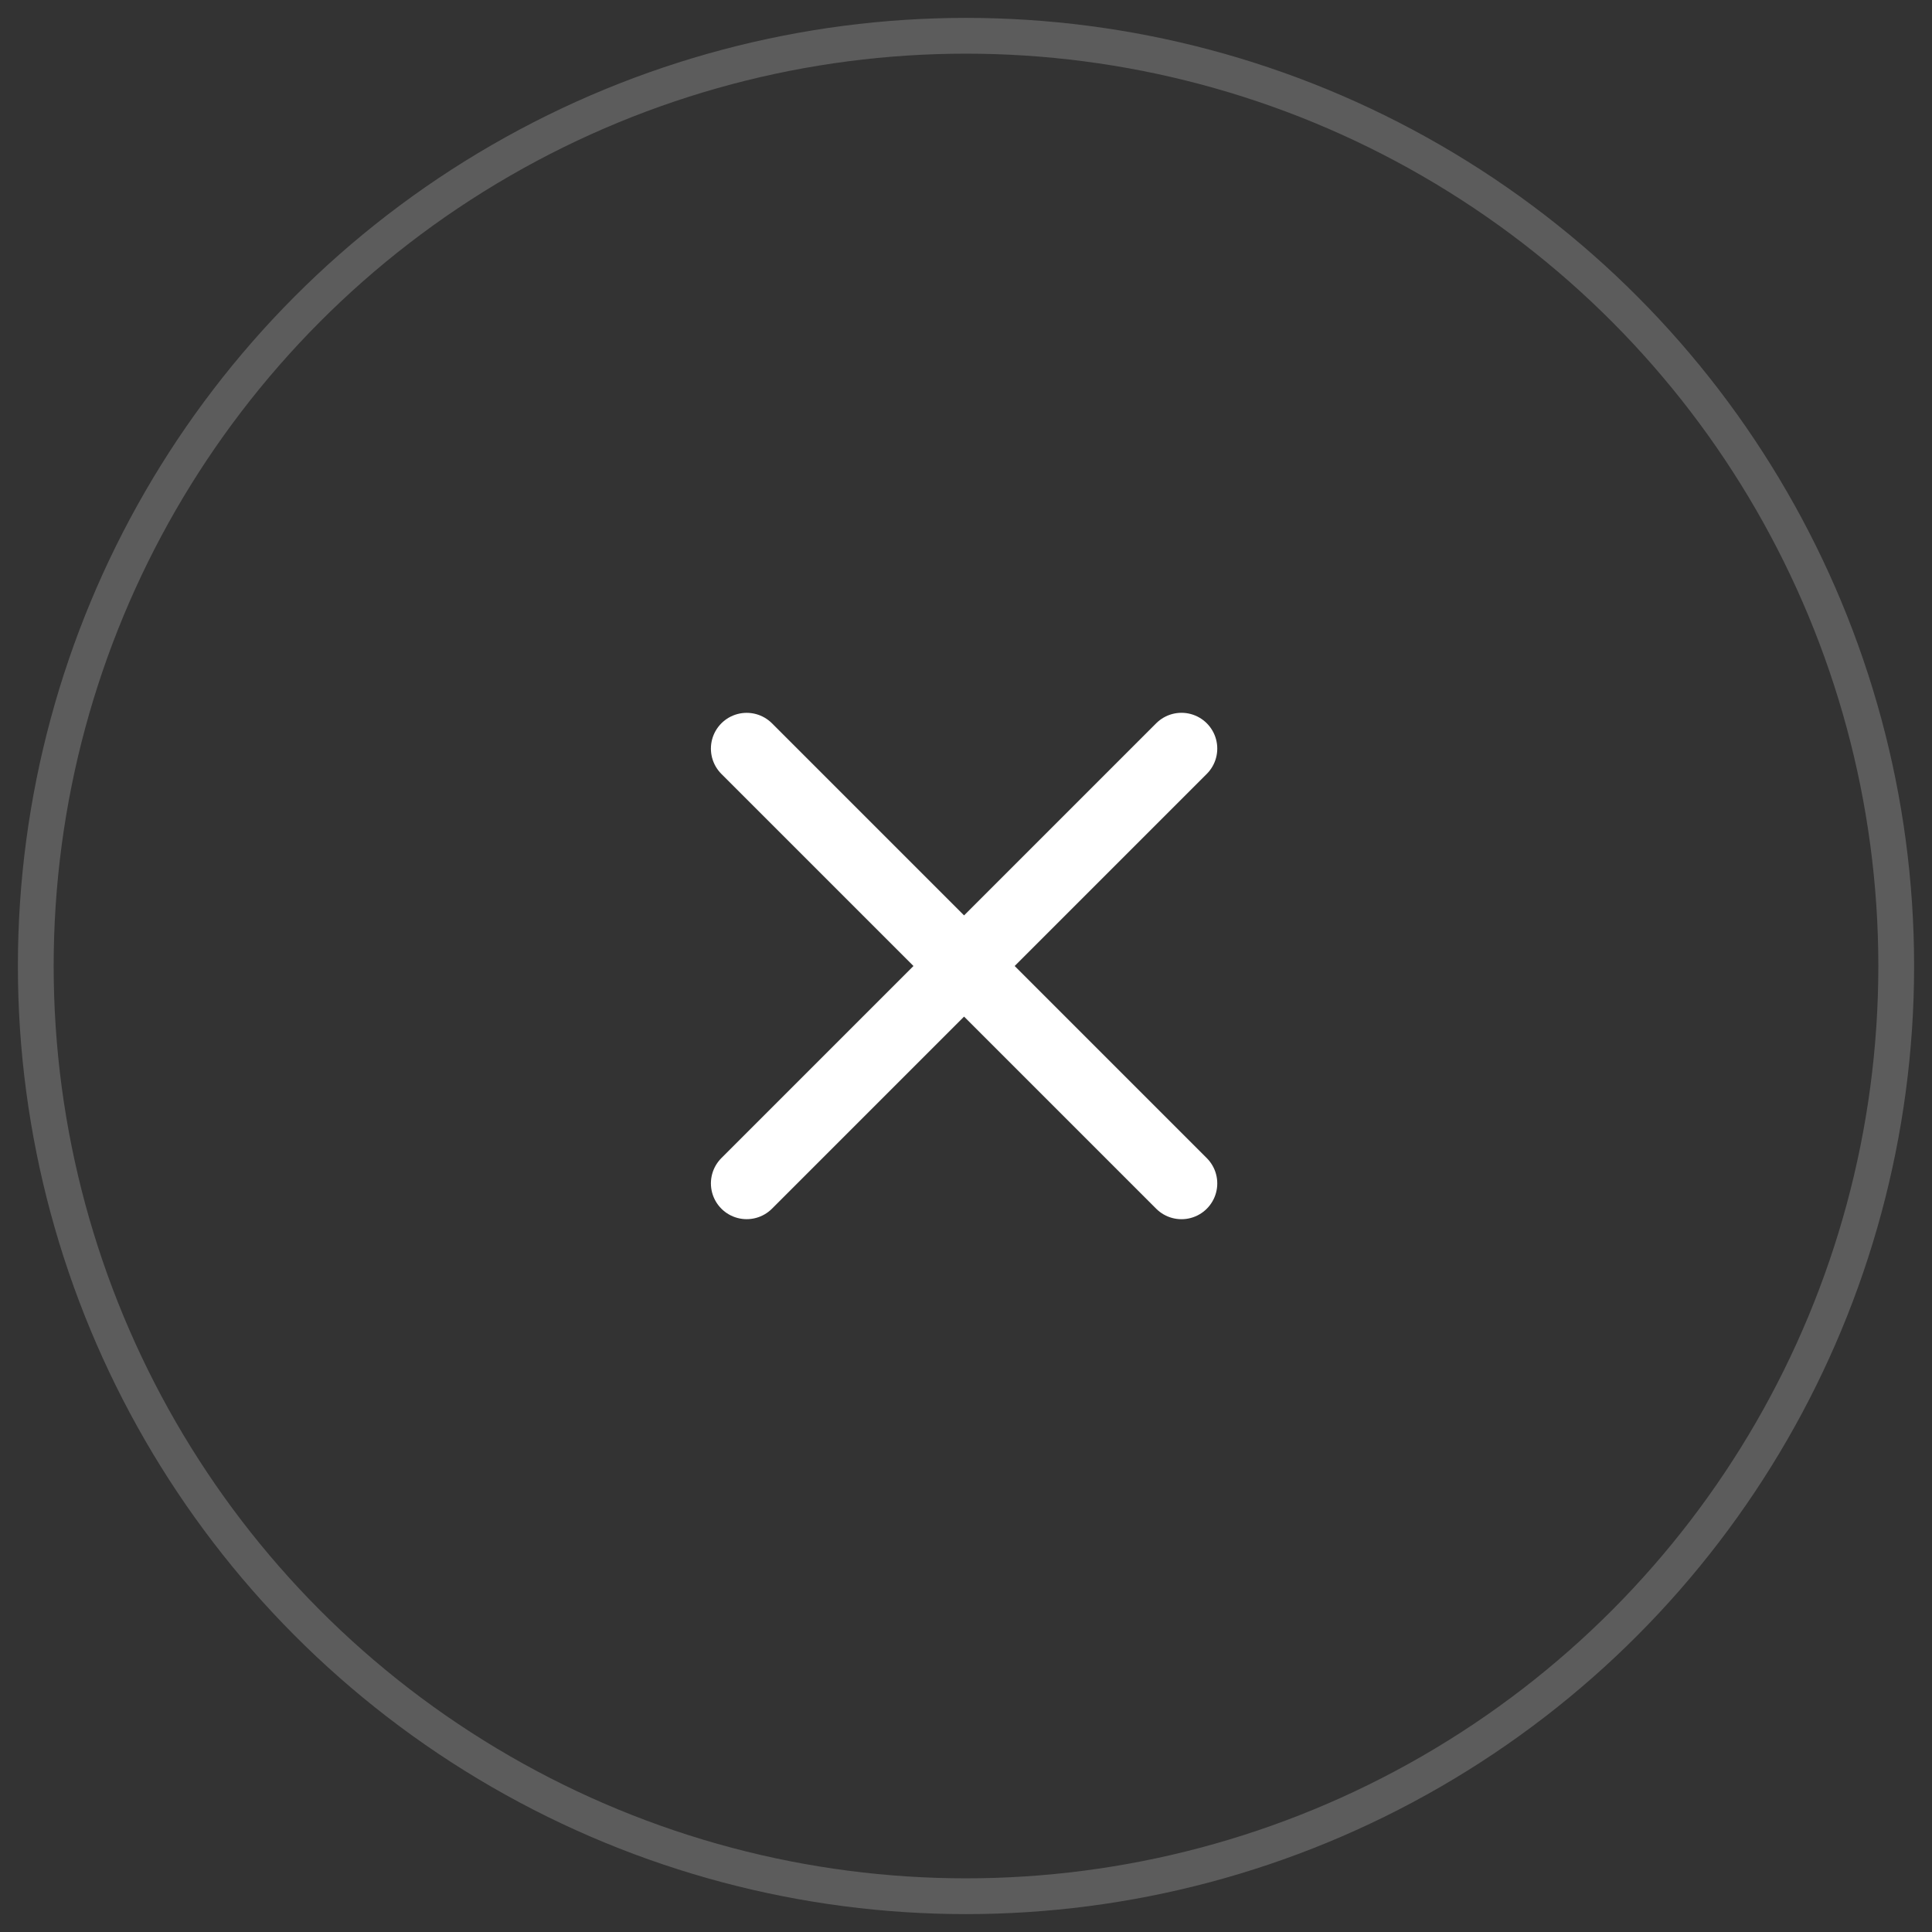 <svg width="54" height="54" xmlns="http://www.w3.org/2000/svg"><rect width="100%" height="100%" fill="#333333" stroke="none"/><g transform="translate(1 1)" stroke="#FFF" fill="none" fill-rule="evenodd"><path stroke-width="2" stroke-linecap="round" d="M19.87 19.924l12.153 12.153m-12.153-.001l12.153-12.153"/><circle opacity=".2" cx="26" cy="26" r="26"/></g></svg>